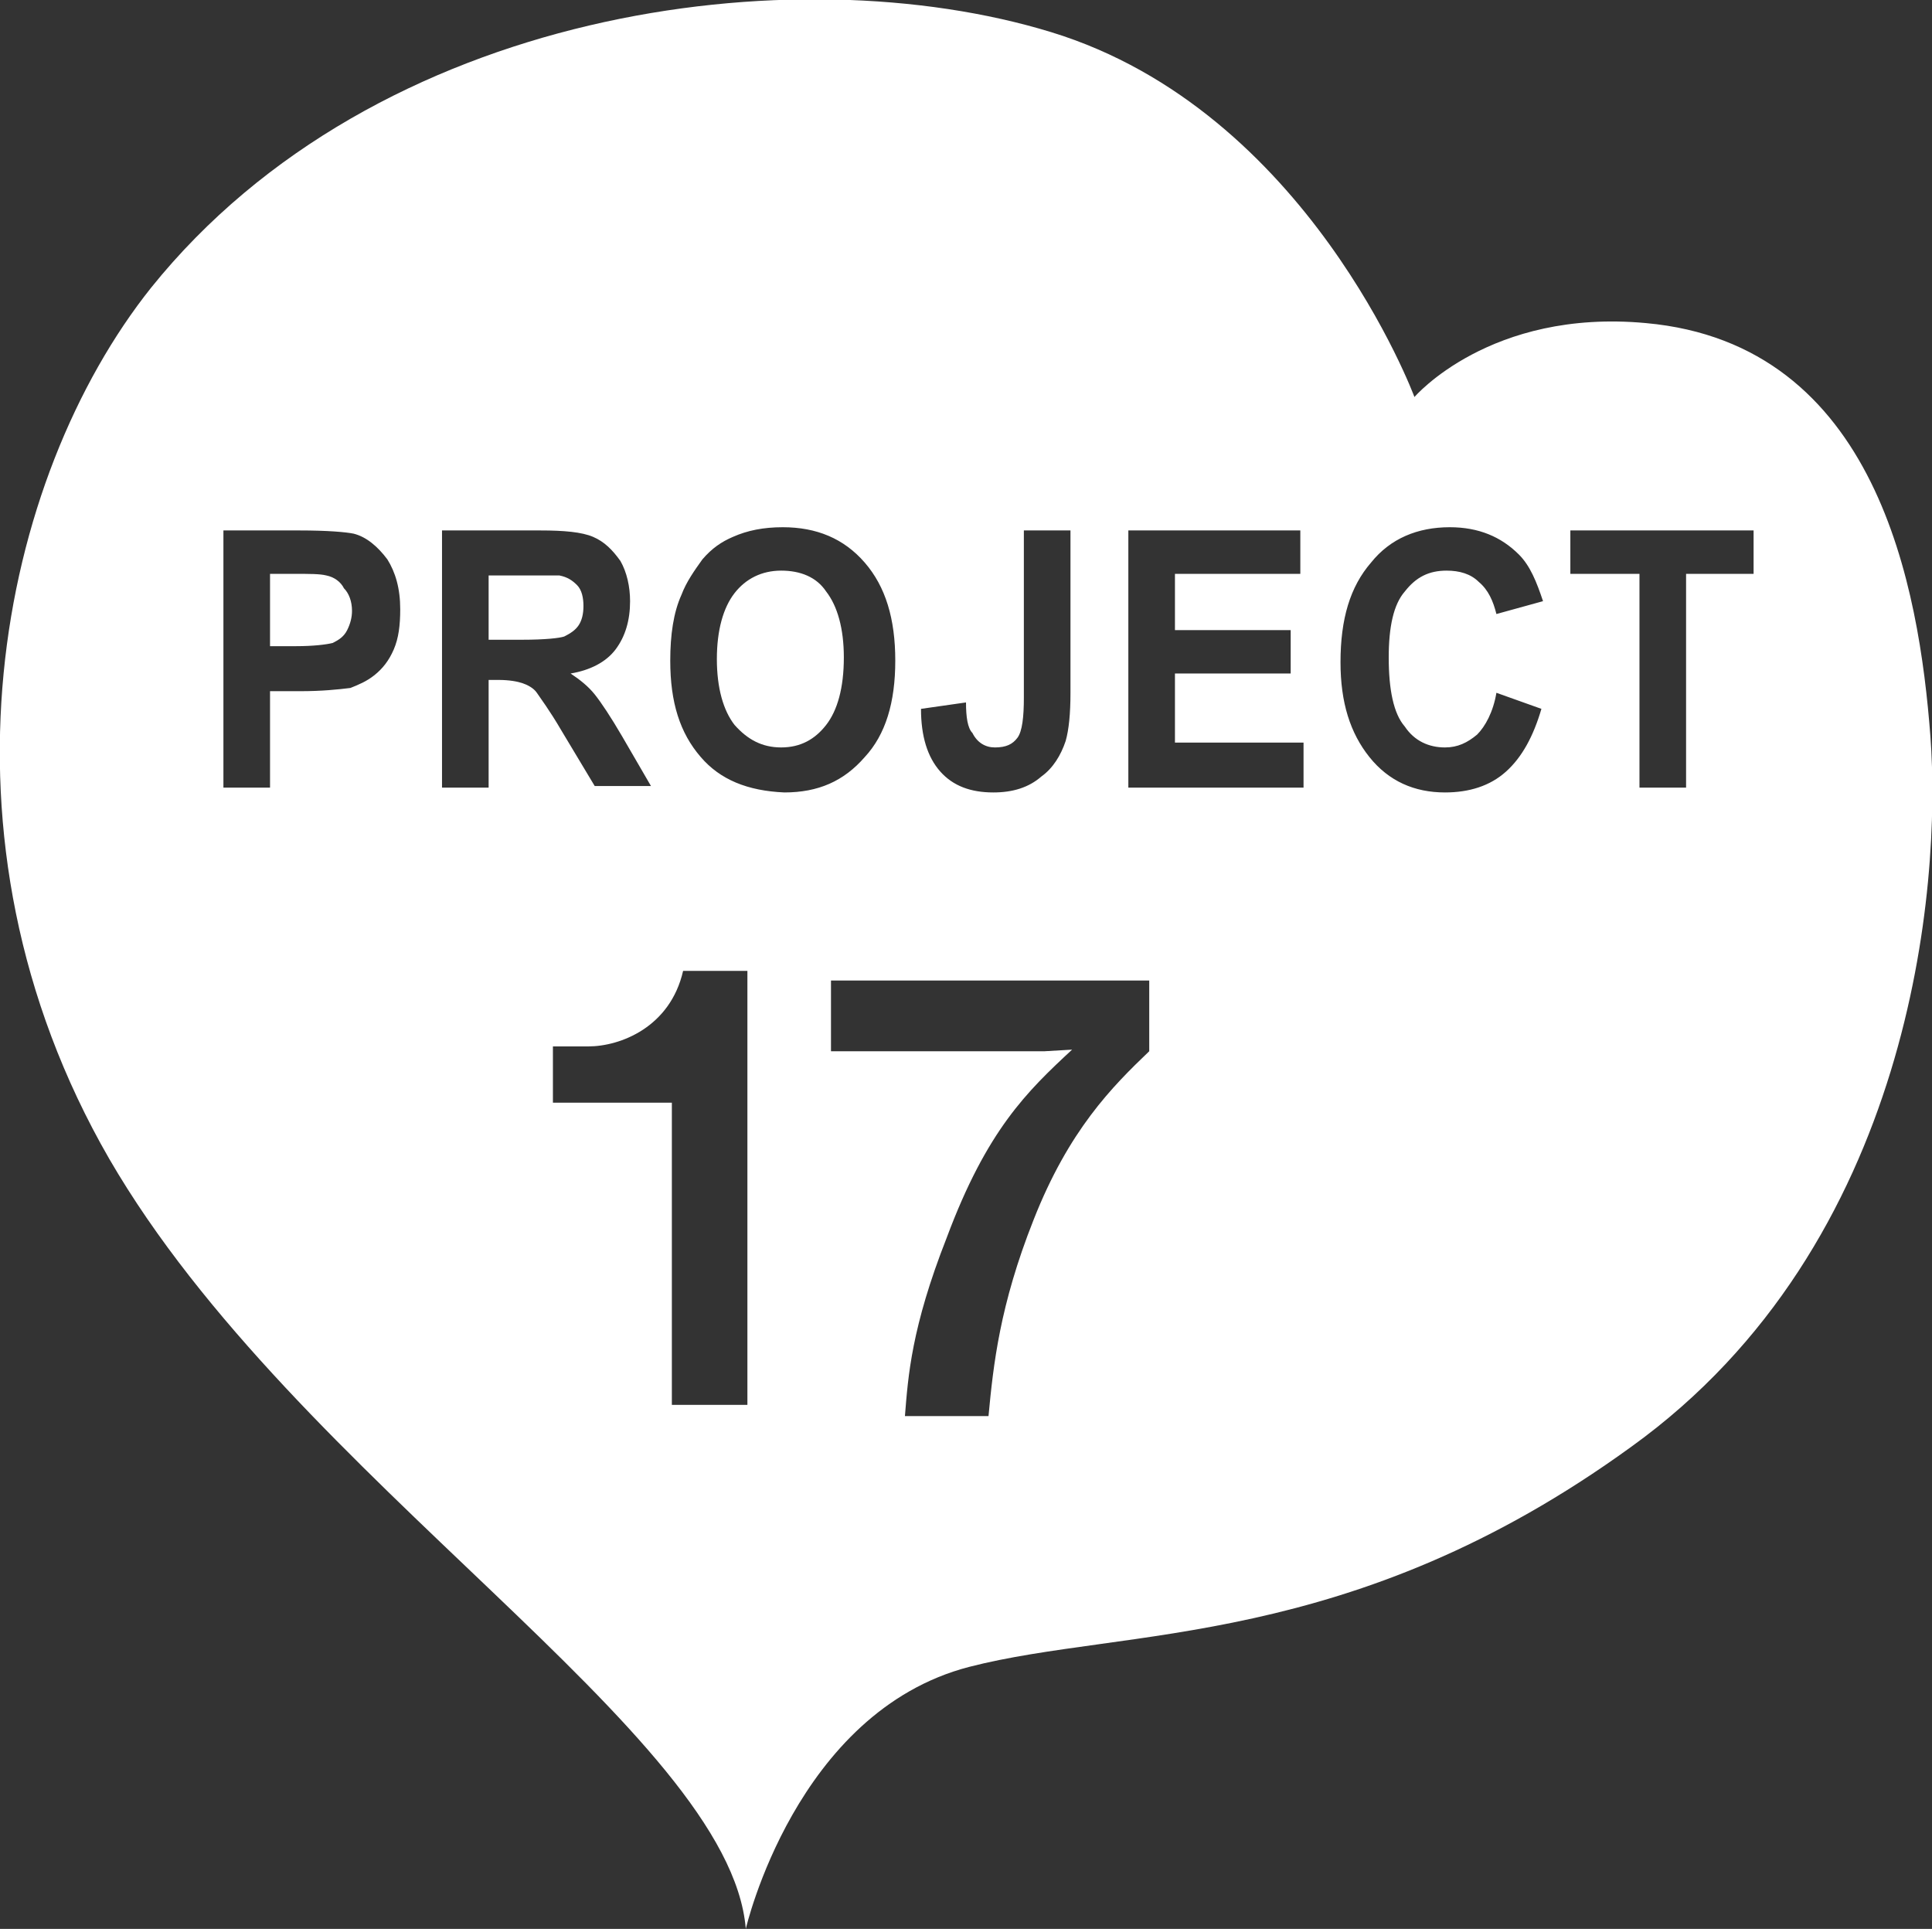 <?xml version="1.0" encoding="utf-8"?>
<!-- Generator: Adobe Illustrator 27.0.1, SVG Export Plug-In . SVG Version: 6.00 Build 0)  -->
<svg version="1.1" xmlns="http://www.w3.org/2000/svg" xmlns:xlink="http://www.w3.org/1999/xlink" x="0px" y="0px"
	 viewBox="0 0 120.2 120" style="enable-background:new 0 0 120.2 120;" xml:space="preserve">
<rect x="0" y="0" width="120.2" height="120" fill="#333333" stroke="none"/>
<style type="text/css">
	.st0{display:none;}
	.st1{display:inline;fill:#F9ACAC;stroke:#000000;stroke-miterlimit:10;}
	.st2{display:inline;}
	.st3{fill:#FFFFFF;}
</style>
<g id="レイヤー_2" class="st0">
	<rect x="27.5" y="-248.1" class="st1" width="436" height="338"/>
	<g id="レイヤー_1_00000042721709227179589040000016193729240806629021_" class="st2">
		<g>
			<path class="st3" d="M180.6-109.2c0.2-0.3,0.3-0.7,0.3-1.2s-0.1-1-0.4-1.3c-0.3-0.3-0.6-0.5-1.1-0.6c-0.2,0-0.9,0-2.1,0H175v4
				h2.2c1.4,0,2.3-0.1,2.6-0.2C180.1-108.7,180.4-108.9,180.6-109.2z"/>
			<path class="st3" d="M164.9-112.3c-0.4-0.1-1-0.1-2.1-0.1h-1.4v4.5h1.6c1.1,0,1.9-0.1,2.3-0.2c0.4-0.2,0.7-0.4,0.9-0.8
				c0.2-0.4,0.3-0.8,0.3-1.2c0-0.6-0.1-1.1-0.5-1.4C165.8-111.9,165.4-112.2,164.9-112.3z"/>
			<path class="st3" d="M193.2-112.6c-1.2,0-2.2,0.5-2.9,1.4c-0.7,0.9-1.1,2.3-1.1,4.1c0,1.8,0.4,3.2,1.1,4.1
				c0.7,0.9,1.7,1.4,2.9,1.4s2.1-0.5,2.8-1.4s1.1-2.3,1.1-4.2c0-1.8-0.4-3.2-1.1-4.1C195.4-112.1,194.4-112.6,193.2-112.6z"/>
			<path class="st3" d="M264.7-102.3c-0.7-9.2-3.3-24.4-17.7-25.7c-9.7-0.9-14.4,4.6-14.4,4.6s-6.6-17.8-22.6-22.7
				c-16-4.9-42-1.5-56,15.9c-9.4,11.8-14.2,34.1-2.6,54.2C163-55.9,190-40.3,191-28.1c0,0,3.1-13.5,13.9-16.3
				c9.7-2.6,23.7-1,41.2-13.7C263.5-70.7,265.3-93.1,264.7-102.3z M204.7-104.4c0,0.9,0.2,1.6,0.4,1.9c0.3,0.6,0.8,0.9,1.4,0.9
				c0.7,0,1.1-0.2,1.4-0.6c0.3-0.4,0.4-1.3,0.4-2.5v-10.4h2.9v10.1c0,1.3-0.1,2.3-0.3,3c-0.3,0.9-0.8,1.7-1.5,2.2s-1.7,0.8-2.9,0.8
				c-1.4,0-2.5-0.4-3.3-1.3c-0.8-0.9-1.2-2.2-1.2-3.9L204.7-104.4z M169-107.7c-0.3,0.7-0.7,1.2-1.2,1.6c-0.5,0.4-1,0.6-1.5,0.8
				c-0.7,0.2-1.7,0.2-3,0.2h-1.9v6h-2.9v-16h4.6c1.8,0,2.9,0.1,3.5,0.2c0.8,0.2,1.5,0.8,2.1,1.6c0.5,0.8,0.8,1.8,0.8,3.1
				C169.5-109.2,169.4-108.4,169-107.7z M181.6-99.1l-2.1-3.5c-0.8-1.2-1.2-2-1.5-2.3c-0.3-0.3-0.6-0.5-0.9-0.7
				c-0.3-0.1-0.8-0.2-1.5-0.2H175v6.7h-2.9v-16h6.1c1.5,0,2.7,0.1,3.3,0.4c0.6,0.3,1.2,0.8,1.7,1.5c0.5,0.7,0.6,1.6,0.6,2.5
				c0,1.2-0.3,2.2-1,3c-0.6,0.8-1.6,1.3-2.8,1.5c0.6,0.4,1.1,0.8,1.5,1.3c0.4,0.5,1,1.3,1.7,2.6l1.8,3.1L181.6-99.1L181.6-99.1z
				 M188.1-101c-1.3-1.5-1.9-3.4-1.9-6c0-1.6,0.2-3,0.7-4.1c0.3-0.8,0.8-1.5,1.3-2.2c0.6-0.7,1.2-1.1,1.9-1.4
				c0.9-0.4,1.9-0.6,3.1-0.6c2.1,0,3.8,0.7,5.1,2.2c1.3,1.5,1.9,3.5,1.9,6.1s-0.6,4.6-1.9,6c-1.3,1.5-3,2.2-5,2.2
				C191.1-98.9,189.4-99.6,188.1-101z M225.7-99.1h-11v-16h10.7v2.7h-7.8v3.5h7.2v2.7h-7.2v4.3h8C225.7-101.8,225.7-99.1,225.7-99.1
				z M238.2-100.1c-1,0.8-2.3,1.3-3.8,1.3c-1.9,0-3.5-0.7-4.7-2.2s-1.8-3.4-1.8-5.9c0-2.7,0.6-4.7,1.8-6.2s2.9-2.2,4.9-2.2
				c1.8,0,3.2,0.6,4.3,1.7c0.7,0.7,1.1,1.7,1.5,2.9l-2.9,0.8c-0.2-0.8-0.5-1.5-1.1-2c-0.6-0.5-1.2-0.7-2-0.7c-1.1,0-1.9,0.4-2.6,1.3
				c-0.7,0.8-1,2.2-1,4.1c0,2,0.3,3.5,1,4.3c0.7,0.8,1.5,1.3,2.6,1.3c0.8,0,1.4-0.3,2-0.8c0.6-0.5,0.9-1.4,1.2-2.6l2.8,1
				C240-102.3,239.2-101,238.2-100.1z M253.7-112.4h-4.2v13.3h-2.9v-13.3h-4.3v-2.7h11.4V-112.4z M198.9-64.4V-69h0.5
				c2.4,1.4,4.6,2.1,6.7,2.1c3.6,0,5.4-1.5,5.4-4.4c0-1.2-0.5-2.2-1.5-2.9s-2.5-1-4.4-1c-1.3,0-3,0.2-5.1,0.7h-0.7v-13.3h16.5v3.9
				h-11.5v5c1.2-0.1,2.1-0.1,2.7-0.1c3,0,5.3,0.7,6.9,2c1.6,1.3,2.4,3.1,2.4,5.5c0,2.6-0.9,4.6-2.7,6.2c-1.8,1.6-4.3,2.4-7.4,2.4
				C203.8-63,201.2-63.4,198.9-64.4z"/>
		</g>
	</g>
</g>
<g id="レイヤー_1">
	<g>
		<path class="st3" d="M20.6-98.4c0.2-0.3,0.3-0.7,0.3-1.2s-0.1-1-0.4-1.3c-0.3-0.3-0.6-0.5-1.1-0.6c-0.2,0-0.9,0-2.1,0H15v4h2.1
			c1.4,0,2.3-0.1,2.6-0.2C20.1-97.9,20.4-98.1,20.6-98.4z"/>
		<path class="st3" d="M4.9-101.5c-0.4-0.1-1-0.1-2.1-0.1H1.4v4.5H3c1.1,0,1.9-0.1,2.3-0.2c0.4-0.2,0.7-0.4,0.9-0.8
			c0.2-0.4,0.3-0.8,0.3-1.2c0-0.6-0.1-1.1-0.5-1.4C5.7-101.2,5.3-101.4,4.9-101.5z"/>
		<path class="st3" d="M33.2-101.8c-1.2,0-2.2,0.5-2.9,1.4s-1.1,2.3-1.1,4.1c0,1.8,0.4,3.2,1.1,4.1c0.7,0.9,1.7,1.4,2.9,1.4
			s2.1-0.5,2.8-1.4s1.1-2.3,1.1-4.2c0-1.8-0.4-3.2-1.1-4.1C35.3-101.4,34.4-101.8,33.2-101.8z"/>
	</g>
	<path class="st3" d="M104.6-91.5c-0.7-9.2-3.3-24.4-17.7-25.7c-9.7-0.9-14.4,4.6-14.4,4.6s-6.6-17.8-22.6-22.7
		c-16-4.8-42-1.5-55.9,15.9c-9.5,11.8-14.2,34.1-2.7,54.2s38.6,35.7,39.6,47.9c0,0,3.1-13.5,13.9-16.3c9.7-2.5,23.7-1,41.2-13.7
		C103.5-59.9,105.3-82.3,104.6-91.5z M54.7-104.3h10.7v2.7h-7.8v3.5h7.2v2.7h-7.2v4.3h8v2.8H54.7V-104.3z M9-96.9
		c-0.3,0.7-0.7,1.2-1.2,1.6c-0.5,0.4-1,0.6-1.5,0.8c-0.7,0.2-1.7,0.2-3,0.2H1.4v6h-2.9v-16h4.6c1.8,0,2.9,0.1,3.5,0.2
		c0.8,0.2,1.5,0.8,2.1,1.6c0.5,0.8,0.8,1.8,0.8,3.1C9.5-98.4,9.3-97.6,9-96.9z M21.5-88.3L21.5-88.3l-2.1-3.5
		c-0.8-1.2-1.2-2-1.5-2.3c-0.3-0.3-0.6-0.5-0.9-0.7c-0.3-0.1-0.8-0.2-1.5-0.2h-0.6v6.7H12v-16h6.1c1.5,0,2.6,0.1,3.3,0.4
		s1.2,0.8,1.7,1.5c0.4,0.7,0.6,1.6,0.6,2.5c0,1.2-0.3,2.2-1,3c-0.6,0.8-1.6,1.3-2.8,1.5c0.6,0.4,1.1,0.8,1.5,1.3s1,1.4,1.7,2.6
		l1.8,3.1L21.5-88.3L21.5-88.3z M28.1-90.2c-1.3-1.5-1.9-3.4-1.9-6c0-1.6,0.2-3,0.7-4.1c0.3-0.8,0.8-1.5,1.3-2.2
		c0.6-0.7,1.2-1.1,1.9-1.4c0.9-0.4,1.9-0.6,3.1-0.6c2.1,0,3.8,0.7,5.1,2.2s1.9,3.5,1.9,6.1s-0.6,4.6-1.9,6c-1.3,1.5-2.9,2.2-5,2.2
		C31-88.1,29.3-88.8,28.1-90.2z M43.2-50.6h-4.7v-18.8h-7.4v-3.5h2.2c2,0,5.1-1.2,5.9-4.7h4V-50.6z M43.1-89.4
		c-0.8-0.9-1.2-2.1-1.2-3.9l2.7-0.3c0,0.9,0.1,1.6,0.4,1.9c0.3,0.6,0.8,0.9,1.4,0.9c0.7,0,1.1-0.2,1.4-0.6c0.3-0.4,0.4-1.3,0.4-2.6
		v-10.3h2.9v10.1c0,1.3-0.1,2.3-0.3,3c-0.3,0.9-0.8,1.7-1.5,2.2s-1.7,0.8-2.9,0.8C44.9-88.1,43.9-88.5,43.1-89.4z M67.4-50.6h-19
		c0.7-4.8,2.3-7.7,8.5-12.2c4-2.9,5.2-4.4,5.2-6.8c0-2.6-1.8-4.5-4.2-4.5c-3.8,0-3.9,3.9-3.9,5.9h-4.7c0.1-2.4,0.4-10,8.8-10
		c5.6,0,9.2,3.9,9.2,8.6c0,4.3-3.1,6.8-6.6,9.2c-3.6,2.5-4.6,3.6-5.7,5.8h12.6v4H67.4z M78.2-89.3c-1,0.8-2.3,1.3-3.8,1.3
		c-1.9,0-3.5-0.7-4.7-2.2s-1.8-3.4-1.8-5.9c0-2.7,0.6-4.7,1.8-6.2c1.2-1.5,2.9-2.2,4.9-2.2c1.8,0,3.2,0.6,4.3,1.7
		c0.7,0.7,1.1,1.7,1.5,2.9l-2.9,0.8c-0.2-0.8-0.5-1.5-1.1-2c-0.5-0.5-1.2-0.7-2-0.7c-1.1,0-1.9,0.4-2.6,1.3c-0.7,0.9-1,2.2-1,4.1
		c0,2,0.3,3.4,1,4.3c0.7,0.8,1.5,1.3,2.6,1.3c0.8,0,1.4-0.3,2-0.8c0.5-0.5,1-1.4,1.2-2.6l2.8,1C79.9-91.5,79.2-90.2,78.2-89.3z
		 M93.6-101.6h-4.2v13.3h-2.9v-13.3h-4.3v-2.7h11.4V-101.6z"/>
	<g>
		<path class="st3" d="M-63.5-92.4c-0.7-9.2-3.3-24.4-17.7-25.7c-9.7-0.9-14.4,4.6-14.4,4.6s-6.6-17.8-22.6-22.6
			c-16-4.9-42-1.5-56,15.9c-9.5,11.8-14.2,34.1-2.7,54.2c11.6,20,38.6,35.7,39.6,47.9c0,0,3.1-13.5,13.9-16.3
			c9.7-2.5,23.7-1,41.2-13.7C-64.7-60.8-62.9-83.2-63.5-92.4z M-123.5-94.5c0,0.9,0.1,1.6,0.4,1.9c0.3,0.6,0.8,0.9,1.4,0.9
			c0.7,0,1.1-0.2,1.4-0.6s0.4-1.3,0.4-2.5v-10.3h2.9v10.1c0,1.3-0.1,2.3-0.3,3c-0.3,0.9-0.8,1.7-1.5,2.2c-0.7,0.6-1.7,0.8-2.9,0.8
			c-1.4,0-2.5-0.4-3.3-1.3c-0.8-0.9-1.2-2.2-1.2-3.9L-123.5-94.5z M-159.2-97.8c-0.3,0.7-0.7,1.2-1.2,1.6s-1,0.6-1.5,0.8
			c-0.7,0.2-1.7,0.2-3,0.2h-1.9v6h-2.9v-16h4.7c1.8,0,2.9,0.1,3.4,0.2c0.8,0.2,1.5,0.8,2.1,1.6c0.5,0.8,0.8,1.8,0.8,3.1
			C-158.7-99.3-158.8-98.5-159.2-97.8z M-151.1-95.7c-0.3-0.1-0.8-0.2-1.5-0.2h-0.6v6.7h-2.9v-16h6.1c1.5,0,2.6,0.1,3.3,0.4
			c0.7,0.3,1.2,0.8,1.7,1.5c0.4,0.7,0.6,1.6,0.6,2.5c0,1.2-0.3,2.2-0.9,3c-0.6,0.8-1.6,1.3-2.8,1.5c0.6,0.4,1.1,0.8,1.5,1.3
			c0.4,0.5,1,1.4,1.7,2.6l1.8,3.1h-3.5v0l-2.1-3.5c-0.7-1.2-1.3-2-1.5-2.3S-150.8-95.6-151.1-95.7z M-137.2-50.8h-4.7v-18.8h-7.4
			v-3.5h2.2c2,0,5.1-1.2,5.9-4.7h4V-50.8z M-135-89c-2.2,0-3.8-0.7-5.1-2.2s-1.9-3.4-1.9-6c0-1.6,0.2-3,0.7-4.1
			c0.3-0.8,0.8-1.5,1.3-2.2c0.6-0.7,1.2-1.1,1.9-1.4c0.9-0.4,1.9-0.6,3.1-0.6c2.1,0,3.8,0.7,5.1,2.2c1.3,1.5,1.9,3.5,1.9,6.1
			c0,2.6-0.6,4.6-1.9,6C-131.2-89.7-132.9-89-135-89z M-119.8-50.3c-7.5,0-9.5-7.2-9.5-12.8c0-2.9,0.3-15.3,10-15.3
			c2.2,0,4.2,0.8,5.8,2.3c1.5,1.4,1.9,2.6,2.4,5.1h-4.9c-0.1-1.7-1.3-3.2-3.4-3.2c-4,0-4.6,4.8-5,8.4c1.4-2.5,4-2.9,5.5-2.9
			c4.5,0,8.2,3.8,8.2,8.8C-110.7-55.5-113.9-50.3-119.8-50.3z M-102.5-89.2h-10.9v-16h10.7v2.7h-7.8v3.5h7.2v2.7h-7.2v4.3h8V-89.2z
			 M-90-90.2c-1,0.9-2.3,1.3-3.8,1.3c-1.9,0-3.5-0.7-4.7-2.2c-1.2-1.5-1.8-3.4-1.8-5.9c0-2.7,0.6-4.7,1.9-6.2
			c1.2-1.5,2.9-2.2,4.9-2.2c1.8,0,3.2,0.6,4.3,1.7c0.7,0.7,1.1,1.7,1.5,2.9l-2.9,0.8c-0.2-0.8-0.5-1.5-1.1-2c-0.5-0.5-1.2-0.7-2-0.7
			c-1.1,0-1.9,0.4-2.6,1.3c-0.7,0.8-1,2.2-1,4.1c0,2,0.3,3.5,1,4.3c0.6,0.9,1.5,1.3,2.5,1.3c0.8,0,1.4-0.3,2-0.8
			c0.5-0.5,1-1.4,1.2-2.6l2.8,1C-88.2-92.4-89-91.1-90-90.2z M-74.5-102.5h-4.2v13.2h-2.9v-13.2h-4.3v-2.7h11.4V-102.5z"/>
		<path class="st3" d="M-163.3-102.4c-0.4-0.1-1-0.1-2.1-0.1h-1.4v4.5h1.6c1.1,0,1.9-0.1,2.3-0.2c0.4-0.2,0.7-0.4,0.9-0.8
			c0.2-0.4,0.3-0.8,0.3-1.2c0-0.6-0.2-1.1-0.5-1.4C-162.4-102.1-162.8-102.3-163.3-102.4z"/>
		<path class="st3" d="M-135-102.7c-1.2,0-2.2,0.5-2.9,1.4c-0.7,0.9-1.1,2.3-1.1,4.1c0,1.8,0.4,3.2,1.1,4.1c0.8,0.9,1.7,1.4,2.9,1.4
			c1.2,0,2.1-0.5,2.8-1.4c0.7-0.9,1.1-2.3,1.1-4.2c0-1.8-0.4-3.2-1.1-4.1C-132.8-102.3-133.8-102.7-135-102.7z"/>
		<path class="st3" d="M-119.8-64.7c-2.9,0-4.5,2.6-4.5,5.1c0,2.8,1.7,4.9,4.3,4.9c2.3,0,4.2-1.7,4.2-4.9
			C-115.8-62.5-117.4-64.7-119.8-64.7z"/>
		<path class="st3" d="M-147.6-99.3c0.2-0.3,0.3-0.7,0.3-1.2c0-0.5-0.1-1-0.4-1.3c-0.3-0.3-0.6-0.5-1.1-0.6c-0.2,0-0.9,0-2.1,0h-2.3
			v4h2.1c1.4,0,2.3-0.1,2.6-0.2C-148.1-98.8-147.8-99-147.6-99.3z"/>
	</g>
	<g>
		<path class="st3" d="M20.3,35.8c-0.4-0.1-1-0.1-2.1-0.1h-1.4v4.5h1.6c1.1,0,1.9-0.1,2.3-0.2c0.4-0.2,0.7-0.4,0.9-0.8
			c0.2-0.4,0.3-0.8,0.3-1.2c0-0.6-0.2-1.1-0.5-1.4C21.2,36.2,20.8,35.9,20.3,35.8z"/>
		<path class="st3" d="M48.6,35.5c-1.2,0-2.2,0.5-2.9,1.4c-0.7,0.9-1.1,2.3-1.1,4.1c0,1.8,0.4,3.2,1.1,4.1c0.8,0.9,1.7,1.4,2.9,1.4
			c1.2,0,2.1-0.5,2.8-1.4c0.7-0.9,1.1-2.3,1.1-4.2c0-1.8-0.4-3.2-1.1-4.1C50.8,35.9,49.8,35.5,48.6,35.5z"/>
		<path class="st3" d="M36,38.9c0.2-0.3,0.3-0.7,0.3-1.2c0-0.5-0.1-1-0.4-1.3c-0.3-0.3-0.6-0.5-1.1-0.6c-0.2,0-0.9,0-2.1,0h-2.3v4
			h2.1c1.4,0,2.3-0.1,2.6-0.2C35.5,39.4,35.8,39.2,36,38.9z"/>
		<path class="st3" d="M120.1,45.8c-0.7-9.2-3.3-24.4-17.7-25.7C92.7,19.2,88,24.7,88,24.7S81.4,6.9,65.4,2c-16-4.9-42-1.5-56,15.9
			C0,29.7-4.8,52,6.8,72.1c11.6,20,38.6,35.7,39.6,47.9c0,0,3.1-13.5,13.9-16.3c9.7-2.5,23.7-1,41.2-13.7
			C119,77.4,120.8,55.1,120.1,45.8z M60.1,43.7c0,0.9,0.1,1.6,0.4,1.9c0.3,0.6,0.8,0.9,1.4,0.9c0.7,0,1.1-0.2,1.4-0.6
			s0.4-1.3,0.4-2.5V33h2.9v10.1c0,1.3-0.1,2.3-0.3,3c-0.3,0.9-0.8,1.7-1.5,2.2C64,49,63,49.3,61.8,49.3c-1.4,0-2.5-0.4-3.3-1.3
			c-0.8-0.9-1.2-2.2-1.2-3.9L60.1,43.7z M24.5,40.4c-0.3,0.7-0.7,1.2-1.2,1.6s-1,0.6-1.5,0.8C21,42.9,20,43,18.7,43h-1.9v6h-2.9V33
			h4.7c1.8,0,2.9,0.1,3.4,0.2c0.8,0.2,1.5,0.8,2.1,1.6c0.5,0.8,0.8,1.8,0.8,3.1C24.9,38.9,24.8,39.7,24.5,40.4z M32.5,42.5
			c-0.3-0.1-0.8-0.2-1.5-0.2h-0.6V49h-2.9V33h6.1c1.5,0,2.6,0.1,3.3,0.4c0.7,0.3,1.2,0.8,1.7,1.5c0.4,0.7,0.6,1.6,0.6,2.5
			c0,1.2-0.3,2.2-0.9,3c-0.6,0.8-1.6,1.3-2.8,1.5c0.6,0.4,1.1,0.8,1.5,1.3c0.4,0.5,1,1.4,1.7,2.6l1.8,3.1H37v0l-2.1-3.5
			c-0.7-1.2-1.3-2-1.5-2.3S32.8,42.6,32.5,42.5z M46.5,87.4h-4.7V68.6h-7.4v-3.5h2.2c2,0,5.1-1.2,5.9-4.7h4V87.4z M43.6,47.1
			c-1.3-1.5-1.9-3.4-1.9-6c0-1.6,0.2-3,0.7-4.1c0.3-0.8,0.8-1.5,1.3-2.2c0.6-0.7,1.2-1.1,1.9-1.4c0.9-0.4,1.9-0.6,3.1-0.6
			c2.1,0,3.8,0.7,5.1,2.2c1.3,1.5,1.9,3.5,1.9,6.1c0,2.6-0.6,4.6-1.9,6c-1.3,1.5-2.9,2.2-5,2.2C46.5,49.2,44.8,48.5,43.6,47.1z
			 M71.5,65.4c-2.3,2.2-5,4.9-7.2,10.5c-2.1,5.3-2.5,9-2.8,12.2h-5.2c0.2-2.5,0.4-5.5,2.6-11.1c2.5-6.7,5-9.1,7.8-11.7L65,65.4H51.7
			V61h19.8V65.4z M81.1,49H70.2V33h10.7v2.7h-7.8v3.5h7.2v2.7h-7.2v4.3h8V49z M93.7,48c-1,0.9-2.3,1.3-3.8,1.3
			c-1.9,0-3.5-0.7-4.7-2.2c-1.2-1.5-1.8-3.4-1.8-5.9c0-2.7,0.6-4.7,1.9-6.2c1.2-1.5,2.9-2.2,4.9-2.2c1.8,0,3.2,0.6,4.3,1.7
			c0.7,0.7,1.1,1.7,1.5,2.9l-2.9,0.8c-0.2-0.8-0.5-1.5-1.1-2c-0.5-0.5-1.2-0.7-2-0.7c-1.1,0-1.9,0.4-2.6,1.3c-0.7,0.8-1,2.2-1,4.1
			c0,2,0.3,3.5,1,4.3c0.6,0.9,1.5,1.3,2.5,1.3c0.8,0,1.4-0.3,2-0.8c0.5-0.5,1-1.4,1.2-2.6l2.8,1C95.4,45.8,94.7,47.1,93.7,48z
			 M109.1,35.7h-4.2V49h-2.9V35.7h-4.3V33h11.4V35.7z"/>
	</g>
</g>
<g id="レイヤー_3">
</g>
</svg>
